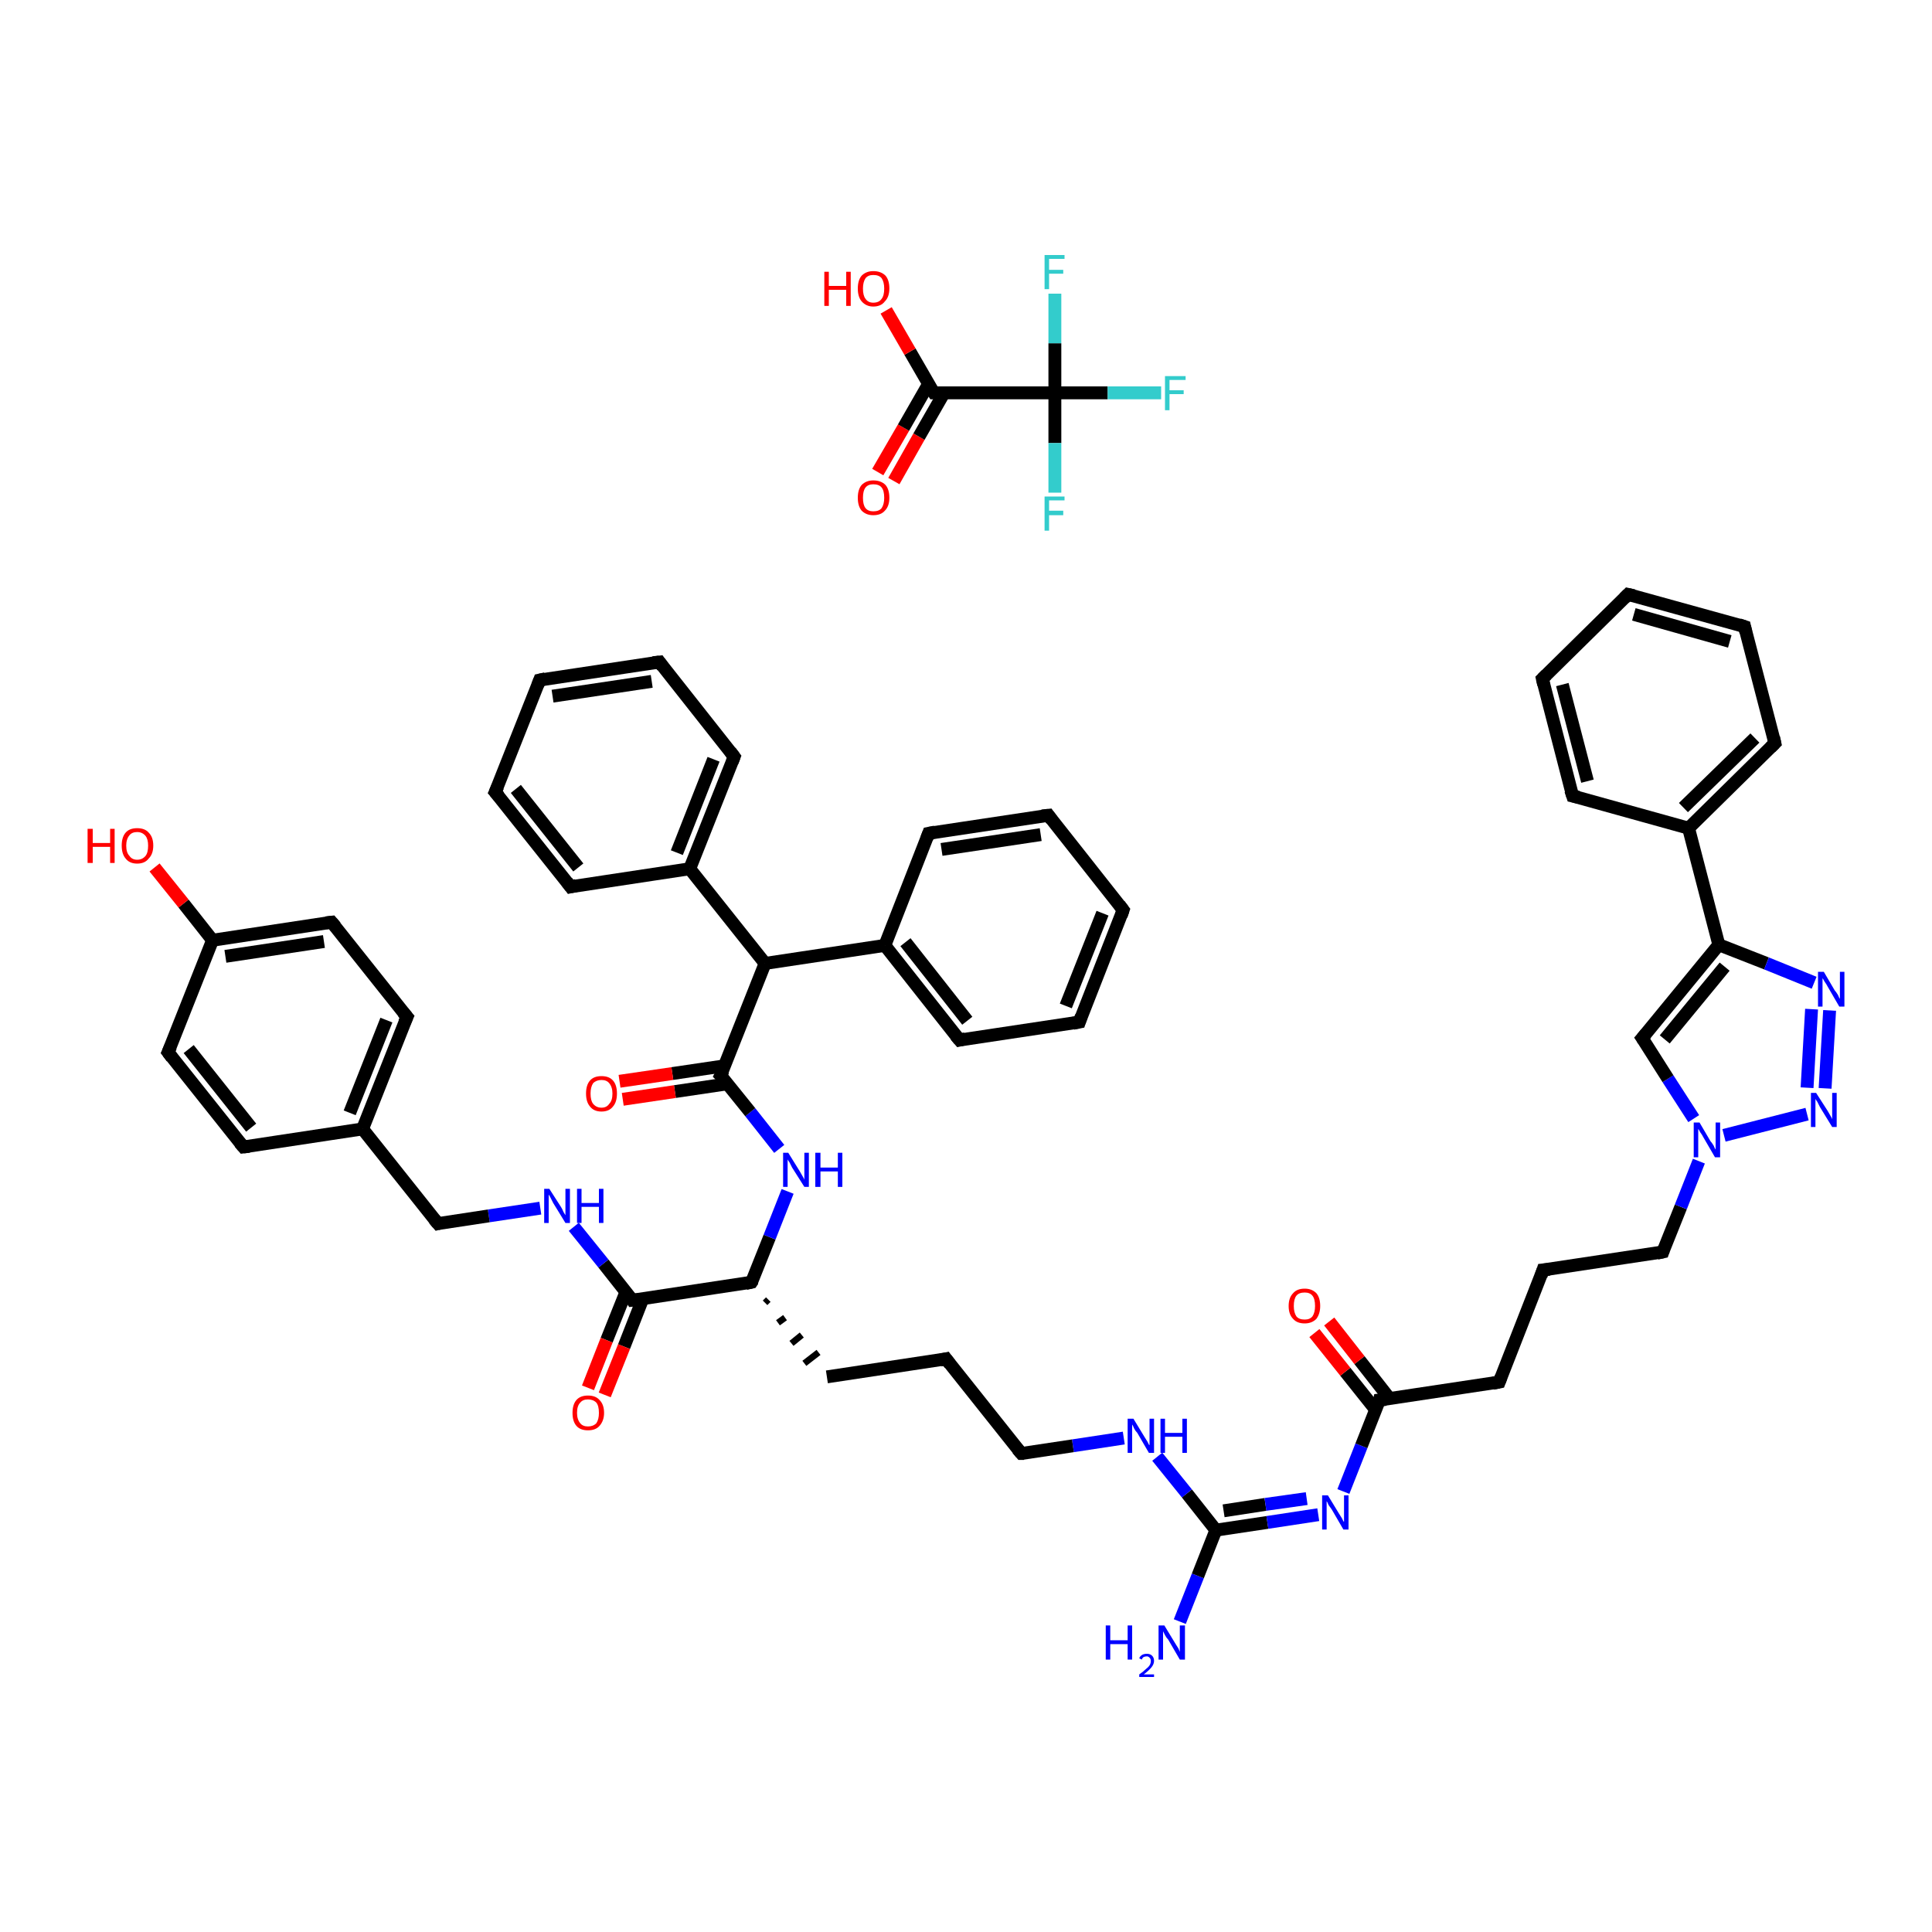 <?xml version='1.0' encoding='iso-8859-1'?>
<svg version='1.1' baseProfile='full'
              xmlns='http://www.w3.org/2000/svg'
                      xmlns:rdkit='http://www.rdkit.org/xml'
                      xmlns:xlink='http://www.w3.org/1999/xlink'
                  xml:space='preserve'
width='300px' height='300px' viewBox='0 0 300 300'>
<!-- END OF HEADER -->
<rect style='opacity:1.0;fill:#FFFFFF;stroke:none' width='300.0' height='300.0' x='0.0' y='0.0'> </rect>
<path class='bond-0 atom-0 atom-1' d='M 183.2,251.8 L 186.0,244.7' style='fill:none;fill-rule:evenodd;stroke:#0000FF;stroke-width:2.0px;stroke-linecap:butt;stroke-linejoin:miter;stroke-opacity:1' />
<path class='bond-0 atom-0 atom-1' d='M 186.0,244.7 L 188.8,237.6' style='fill:none;fill-rule:evenodd;stroke:#000000;stroke-width:2.0px;stroke-linecap:butt;stroke-linejoin:miter;stroke-opacity:1' />
<path class='bond-1 atom-1 atom-2' d='M 188.8,237.6 L 196.8,236.4' style='fill:none;fill-rule:evenodd;stroke:#000000;stroke-width:2.0px;stroke-linecap:butt;stroke-linejoin:miter;stroke-opacity:1' />
<path class='bond-1 atom-1 atom-2' d='M 196.8,236.4 L 204.7,235.2' style='fill:none;fill-rule:evenodd;stroke:#0000FF;stroke-width:2.0px;stroke-linecap:butt;stroke-linejoin:miter;stroke-opacity:1' />
<path class='bond-1 atom-1 atom-2' d='M 190.0,234.6 L 196.5,233.6' style='fill:none;fill-rule:evenodd;stroke:#000000;stroke-width:2.0px;stroke-linecap:butt;stroke-linejoin:miter;stroke-opacity:1' />
<path class='bond-1 atom-1 atom-2' d='M 196.5,233.6 L 202.9,232.7' style='fill:none;fill-rule:evenodd;stroke:#0000FF;stroke-width:2.0px;stroke-linecap:butt;stroke-linejoin:miter;stroke-opacity:1' />
<path class='bond-2 atom-2 atom-3' d='M 208.6,231.6 L 211.4,224.5' style='fill:none;fill-rule:evenodd;stroke:#0000FF;stroke-width:2.0px;stroke-linecap:butt;stroke-linejoin:miter;stroke-opacity:1' />
<path class='bond-2 atom-2 atom-3' d='M 211.4,224.5 L 214.2,217.4' style='fill:none;fill-rule:evenodd;stroke:#000000;stroke-width:2.0px;stroke-linecap:butt;stroke-linejoin:miter;stroke-opacity:1' />
<path class='bond-3 atom-3 atom-4' d='M 215.8,217.2 L 211.1,211.2' style='fill:none;fill-rule:evenodd;stroke:#000000;stroke-width:2.0px;stroke-linecap:butt;stroke-linejoin:miter;stroke-opacity:1' />
<path class='bond-3 atom-3 atom-4' d='M 211.1,211.2 L 206.4,205.2' style='fill:none;fill-rule:evenodd;stroke:#FF0000;stroke-width:2.0px;stroke-linecap:butt;stroke-linejoin:miter;stroke-opacity:1' />
<path class='bond-3 atom-3 atom-4' d='M 213.6,218.9 L 208.9,213.0' style='fill:none;fill-rule:evenodd;stroke:#000000;stroke-width:2.0px;stroke-linecap:butt;stroke-linejoin:miter;stroke-opacity:1' />
<path class='bond-3 atom-3 atom-4' d='M 208.9,213.0 L 204.1,207.0' style='fill:none;fill-rule:evenodd;stroke:#FF0000;stroke-width:2.0px;stroke-linecap:butt;stroke-linejoin:miter;stroke-opacity:1' />
<path class='bond-4 atom-3 atom-5' d='M 214.2,217.4 L 232.8,214.6' style='fill:none;fill-rule:evenodd;stroke:#000000;stroke-width:2.0px;stroke-linecap:butt;stroke-linejoin:miter;stroke-opacity:1' />
<path class='bond-5 atom-5 atom-6' d='M 232.8,214.6 L 239.6,197.2' style='fill:none;fill-rule:evenodd;stroke:#000000;stroke-width:2.0px;stroke-linecap:butt;stroke-linejoin:miter;stroke-opacity:1' />
<path class='bond-6 atom-6 atom-7' d='M 239.6,197.2 L 258.2,194.4' style='fill:none;fill-rule:evenodd;stroke:#000000;stroke-width:2.0px;stroke-linecap:butt;stroke-linejoin:miter;stroke-opacity:1' />
<path class='bond-7 atom-7 atom-8' d='M 258.2,194.4 L 261.0,187.4' style='fill:none;fill-rule:evenodd;stroke:#000000;stroke-width:2.0px;stroke-linecap:butt;stroke-linejoin:miter;stroke-opacity:1' />
<path class='bond-7 atom-7 atom-8' d='M 261.0,187.4 L 263.8,180.3' style='fill:none;fill-rule:evenodd;stroke:#0000FF;stroke-width:2.0px;stroke-linecap:butt;stroke-linejoin:miter;stroke-opacity:1' />
<path class='bond-8 atom-8 atom-9' d='M 263.0,173.7 L 259.0,167.5' style='fill:none;fill-rule:evenodd;stroke:#0000FF;stroke-width:2.0px;stroke-linecap:butt;stroke-linejoin:miter;stroke-opacity:1' />
<path class='bond-8 atom-8 atom-9' d='M 259.0,167.5 L 255.0,161.2' style='fill:none;fill-rule:evenodd;stroke:#000000;stroke-width:2.0px;stroke-linecap:butt;stroke-linejoin:miter;stroke-opacity:1' />
<path class='bond-9 atom-9 atom-10' d='M 255.0,161.2 L 266.9,146.7' style='fill:none;fill-rule:evenodd;stroke:#000000;stroke-width:2.0px;stroke-linecap:butt;stroke-linejoin:miter;stroke-opacity:1' />
<path class='bond-9 atom-9 atom-10' d='M 258.5,161.4 L 267.8,150.1' style='fill:none;fill-rule:evenodd;stroke:#000000;stroke-width:2.0px;stroke-linecap:butt;stroke-linejoin:miter;stroke-opacity:1' />
<path class='bond-10 atom-10 atom-11' d='M 266.9,146.7 L 262.2,128.6' style='fill:none;fill-rule:evenodd;stroke:#000000;stroke-width:2.0px;stroke-linecap:butt;stroke-linejoin:miter;stroke-opacity:1' />
<path class='bond-11 atom-11 atom-12' d='M 262.2,128.6 L 275.6,115.4' style='fill:none;fill-rule:evenodd;stroke:#000000;stroke-width:2.0px;stroke-linecap:butt;stroke-linejoin:miter;stroke-opacity:1' />
<path class='bond-11 atom-11 atom-12' d='M 261.4,125.4 L 272.5,114.6' style='fill:none;fill-rule:evenodd;stroke:#000000;stroke-width:2.0px;stroke-linecap:butt;stroke-linejoin:miter;stroke-opacity:1' />
<path class='bond-12 atom-12 atom-13' d='M 275.6,115.4 L 270.9,97.3' style='fill:none;fill-rule:evenodd;stroke:#000000;stroke-width:2.0px;stroke-linecap:butt;stroke-linejoin:miter;stroke-opacity:1' />
<path class='bond-13 atom-13 atom-14' d='M 270.9,97.3 L 252.8,92.3' style='fill:none;fill-rule:evenodd;stroke:#000000;stroke-width:2.0px;stroke-linecap:butt;stroke-linejoin:miter;stroke-opacity:1' />
<path class='bond-13 atom-13 atom-14' d='M 268.6,99.6 L 253.7,95.4' style='fill:none;fill-rule:evenodd;stroke:#000000;stroke-width:2.0px;stroke-linecap:butt;stroke-linejoin:miter;stroke-opacity:1' />
<path class='bond-14 atom-14 atom-15' d='M 252.8,92.3 L 239.5,105.4' style='fill:none;fill-rule:evenodd;stroke:#000000;stroke-width:2.0px;stroke-linecap:butt;stroke-linejoin:miter;stroke-opacity:1' />
<path class='bond-15 atom-15 atom-16' d='M 239.5,105.4 L 244.2,123.6' style='fill:none;fill-rule:evenodd;stroke:#000000;stroke-width:2.0px;stroke-linecap:butt;stroke-linejoin:miter;stroke-opacity:1' />
<path class='bond-15 atom-15 atom-16' d='M 242.6,106.3 L 246.5,121.3' style='fill:none;fill-rule:evenodd;stroke:#000000;stroke-width:2.0px;stroke-linecap:butt;stroke-linejoin:miter;stroke-opacity:1' />
<path class='bond-16 atom-10 atom-17' d='M 266.9,146.7 L 274.3,149.6' style='fill:none;fill-rule:evenodd;stroke:#000000;stroke-width:2.0px;stroke-linecap:butt;stroke-linejoin:miter;stroke-opacity:1' />
<path class='bond-16 atom-10 atom-17' d='M 274.3,149.6 L 281.7,152.6' style='fill:none;fill-rule:evenodd;stroke:#0000FF;stroke-width:2.0px;stroke-linecap:butt;stroke-linejoin:miter;stroke-opacity:1' />
<path class='bond-17 atom-17 atom-18' d='M 284.1,156.9 L 283.4,169.0' style='fill:none;fill-rule:evenodd;stroke:#0000FF;stroke-width:2.0px;stroke-linecap:butt;stroke-linejoin:miter;stroke-opacity:1' />
<path class='bond-17 atom-17 atom-18' d='M 281.3,156.7 L 280.6,168.9' style='fill:none;fill-rule:evenodd;stroke:#0000FF;stroke-width:2.0px;stroke-linecap:butt;stroke-linejoin:miter;stroke-opacity:1' />
<path class='bond-18 atom-1 atom-19' d='M 188.8,237.6 L 184.3,231.9' style='fill:none;fill-rule:evenodd;stroke:#000000;stroke-width:2.0px;stroke-linecap:butt;stroke-linejoin:miter;stroke-opacity:1' />
<path class='bond-18 atom-1 atom-19' d='M 184.3,231.9 L 179.7,226.2' style='fill:none;fill-rule:evenodd;stroke:#0000FF;stroke-width:2.0px;stroke-linecap:butt;stroke-linejoin:miter;stroke-opacity:1' />
<path class='bond-19 atom-19 atom-20' d='M 174.5,223.3 L 166.6,224.5' style='fill:none;fill-rule:evenodd;stroke:#0000FF;stroke-width:2.0px;stroke-linecap:butt;stroke-linejoin:miter;stroke-opacity:1' />
<path class='bond-19 atom-19 atom-20' d='M 166.6,224.5 L 158.6,225.7' style='fill:none;fill-rule:evenodd;stroke:#000000;stroke-width:2.0px;stroke-linecap:butt;stroke-linejoin:miter;stroke-opacity:1' />
<path class='bond-20 atom-20 atom-21' d='M 158.6,225.7 L 146.9,211.0' style='fill:none;fill-rule:evenodd;stroke:#000000;stroke-width:2.0px;stroke-linecap:butt;stroke-linejoin:miter;stroke-opacity:1' />
<path class='bond-21 atom-21 atom-22' d='M 146.9,211.0 L 128.4,213.8' style='fill:none;fill-rule:evenodd;stroke:#000000;stroke-width:2.0px;stroke-linecap:butt;stroke-linejoin:miter;stroke-opacity:1' />
<path class='bond-22 atom-23 atom-22' d='M 118.8,202.3 L 119.3,201.8' style='fill:none;fill-rule:evenodd;stroke:#000000;stroke-width:1.0px;stroke-linecap:butt;stroke-linejoin:miter;stroke-opacity:1' />
<path class='bond-22 atom-23 atom-22' d='M 120.8,205.4 L 121.9,204.6' style='fill:none;fill-rule:evenodd;stroke:#000000;stroke-width:1.0px;stroke-linecap:butt;stroke-linejoin:miter;stroke-opacity:1' />
<path class='bond-22 atom-23 atom-22' d='M 122.9,208.6 L 124.5,207.3' style='fill:none;fill-rule:evenodd;stroke:#000000;stroke-width:1.0px;stroke-linecap:butt;stroke-linejoin:miter;stroke-opacity:1' />
<path class='bond-22 atom-23 atom-22' d='M 124.9,211.7 L 127.1,210.0' style='fill:none;fill-rule:evenodd;stroke:#000000;stroke-width:1.0px;stroke-linecap:butt;stroke-linejoin:miter;stroke-opacity:1' />
<path class='bond-23 atom-23 atom-24' d='M 116.7,199.1 L 119.5,192.1' style='fill:none;fill-rule:evenodd;stroke:#000000;stroke-width:2.0px;stroke-linecap:butt;stroke-linejoin:miter;stroke-opacity:1' />
<path class='bond-23 atom-23 atom-24' d='M 119.5,192.1 L 122.3,185.0' style='fill:none;fill-rule:evenodd;stroke:#0000FF;stroke-width:2.0px;stroke-linecap:butt;stroke-linejoin:miter;stroke-opacity:1' />
<path class='bond-24 atom-24 atom-25' d='M 121.0,178.4 L 116.5,172.7' style='fill:none;fill-rule:evenodd;stroke:#0000FF;stroke-width:2.0px;stroke-linecap:butt;stroke-linejoin:miter;stroke-opacity:1' />
<path class='bond-24 atom-24 atom-25' d='M 116.5,172.7 L 111.9,167.0' style='fill:none;fill-rule:evenodd;stroke:#000000;stroke-width:2.0px;stroke-linecap:butt;stroke-linejoin:miter;stroke-opacity:1' />
<path class='bond-25 atom-25 atom-26' d='M 112.5,165.5 L 104.4,166.7' style='fill:none;fill-rule:evenodd;stroke:#000000;stroke-width:2.0px;stroke-linecap:butt;stroke-linejoin:miter;stroke-opacity:1' />
<path class='bond-25 atom-25 atom-26' d='M 104.4,166.7 L 96.2,167.9' style='fill:none;fill-rule:evenodd;stroke:#FF0000;stroke-width:2.0px;stroke-linecap:butt;stroke-linejoin:miter;stroke-opacity:1' />
<path class='bond-25 atom-25 atom-26' d='M 112.9,168.3 L 104.8,169.5' style='fill:none;fill-rule:evenodd;stroke:#000000;stroke-width:2.0px;stroke-linecap:butt;stroke-linejoin:miter;stroke-opacity:1' />
<path class='bond-25 atom-25 atom-26' d='M 104.8,169.5 L 96.7,170.7' style='fill:none;fill-rule:evenodd;stroke:#FF0000;stroke-width:2.0px;stroke-linecap:butt;stroke-linejoin:miter;stroke-opacity:1' />
<path class='bond-26 atom-25 atom-27' d='M 111.9,167.0 L 118.8,149.6' style='fill:none;fill-rule:evenodd;stroke:#000000;stroke-width:2.0px;stroke-linecap:butt;stroke-linejoin:miter;stroke-opacity:1' />
<path class='bond-27 atom-27 atom-28' d='M 118.8,149.6 L 107.1,134.9' style='fill:none;fill-rule:evenodd;stroke:#000000;stroke-width:2.0px;stroke-linecap:butt;stroke-linejoin:miter;stroke-opacity:1' />
<path class='bond-28 atom-28 atom-29' d='M 107.1,134.9 L 114.0,117.5' style='fill:none;fill-rule:evenodd;stroke:#000000;stroke-width:2.0px;stroke-linecap:butt;stroke-linejoin:miter;stroke-opacity:1' />
<path class='bond-28 atom-28 atom-29' d='M 105.1,132.4 L 110.8,117.9' style='fill:none;fill-rule:evenodd;stroke:#000000;stroke-width:2.0px;stroke-linecap:butt;stroke-linejoin:miter;stroke-opacity:1' />
<path class='bond-29 atom-29 atom-30' d='M 114.0,117.5 L 102.4,102.8' style='fill:none;fill-rule:evenodd;stroke:#000000;stroke-width:2.0px;stroke-linecap:butt;stroke-linejoin:miter;stroke-opacity:1' />
<path class='bond-30 atom-30 atom-31' d='M 102.4,102.8 L 83.8,105.6' style='fill:none;fill-rule:evenodd;stroke:#000000;stroke-width:2.0px;stroke-linecap:butt;stroke-linejoin:miter;stroke-opacity:1' />
<path class='bond-30 atom-30 atom-31' d='M 101.2,105.8 L 85.8,108.1' style='fill:none;fill-rule:evenodd;stroke:#000000;stroke-width:2.0px;stroke-linecap:butt;stroke-linejoin:miter;stroke-opacity:1' />
<path class='bond-31 atom-31 atom-32' d='M 83.8,105.6 L 76.9,123.0' style='fill:none;fill-rule:evenodd;stroke:#000000;stroke-width:2.0px;stroke-linecap:butt;stroke-linejoin:miter;stroke-opacity:1' />
<path class='bond-32 atom-32 atom-33' d='M 76.9,123.0 L 88.6,137.7' style='fill:none;fill-rule:evenodd;stroke:#000000;stroke-width:2.0px;stroke-linecap:butt;stroke-linejoin:miter;stroke-opacity:1' />
<path class='bond-32 atom-32 atom-33' d='M 80.1,122.5 L 89.8,134.7' style='fill:none;fill-rule:evenodd;stroke:#000000;stroke-width:2.0px;stroke-linecap:butt;stroke-linejoin:miter;stroke-opacity:1' />
<path class='bond-33 atom-27 atom-34' d='M 118.8,149.6 L 137.4,146.8' style='fill:none;fill-rule:evenodd;stroke:#000000;stroke-width:2.0px;stroke-linecap:butt;stroke-linejoin:miter;stroke-opacity:1' />
<path class='bond-34 atom-34 atom-35' d='M 137.4,146.8 L 149.0,161.5' style='fill:none;fill-rule:evenodd;stroke:#000000;stroke-width:2.0px;stroke-linecap:butt;stroke-linejoin:miter;stroke-opacity:1' />
<path class='bond-34 atom-34 atom-35' d='M 140.6,146.3 L 150.2,158.5' style='fill:none;fill-rule:evenodd;stroke:#000000;stroke-width:2.0px;stroke-linecap:butt;stroke-linejoin:miter;stroke-opacity:1' />
<path class='bond-35 atom-35 atom-36' d='M 149.0,161.5 L 167.6,158.7' style='fill:none;fill-rule:evenodd;stroke:#000000;stroke-width:2.0px;stroke-linecap:butt;stroke-linejoin:miter;stroke-opacity:1' />
<path class='bond-36 atom-36 atom-37' d='M 167.6,158.7 L 174.4,141.3' style='fill:none;fill-rule:evenodd;stroke:#000000;stroke-width:2.0px;stroke-linecap:butt;stroke-linejoin:miter;stroke-opacity:1' />
<path class='bond-36 atom-36 atom-37' d='M 165.5,156.2 L 171.2,141.8' style='fill:none;fill-rule:evenodd;stroke:#000000;stroke-width:2.0px;stroke-linecap:butt;stroke-linejoin:miter;stroke-opacity:1' />
<path class='bond-37 atom-37 atom-38' d='M 174.4,141.3 L 162.8,126.6' style='fill:none;fill-rule:evenodd;stroke:#000000;stroke-width:2.0px;stroke-linecap:butt;stroke-linejoin:miter;stroke-opacity:1' />
<path class='bond-38 atom-38 atom-39' d='M 162.8,126.6 L 144.2,129.4' style='fill:none;fill-rule:evenodd;stroke:#000000;stroke-width:2.0px;stroke-linecap:butt;stroke-linejoin:miter;stroke-opacity:1' />
<path class='bond-38 atom-38 atom-39' d='M 161.6,129.6 L 146.2,131.9' style='fill:none;fill-rule:evenodd;stroke:#000000;stroke-width:2.0px;stroke-linecap:butt;stroke-linejoin:miter;stroke-opacity:1' />
<path class='bond-39 atom-23 atom-40' d='M 116.7,199.1 L 98.2,201.9' style='fill:none;fill-rule:evenodd;stroke:#000000;stroke-width:2.0px;stroke-linecap:butt;stroke-linejoin:miter;stroke-opacity:1' />
<path class='bond-40 atom-40 atom-41' d='M 97.2,200.6 L 94.2,208.1' style='fill:none;fill-rule:evenodd;stroke:#000000;stroke-width:2.0px;stroke-linecap:butt;stroke-linejoin:miter;stroke-opacity:1' />
<path class='bond-40 atom-40 atom-41' d='M 94.2,208.1 L 91.3,215.5' style='fill:none;fill-rule:evenodd;stroke:#FF0000;stroke-width:2.0px;stroke-linecap:butt;stroke-linejoin:miter;stroke-opacity:1' />
<path class='bond-40 atom-40 atom-41' d='M 99.8,201.7 L 96.9,209.1' style='fill:none;fill-rule:evenodd;stroke:#000000;stroke-width:2.0px;stroke-linecap:butt;stroke-linejoin:miter;stroke-opacity:1' />
<path class='bond-40 atom-40 atom-41' d='M 96.9,209.1 L 93.9,216.6' style='fill:none;fill-rule:evenodd;stroke:#FF0000;stroke-width:2.0px;stroke-linecap:butt;stroke-linejoin:miter;stroke-opacity:1' />
<path class='bond-41 atom-40 atom-42' d='M 98.2,201.9 L 93.7,196.2' style='fill:none;fill-rule:evenodd;stroke:#000000;stroke-width:2.0px;stroke-linecap:butt;stroke-linejoin:miter;stroke-opacity:1' />
<path class='bond-41 atom-40 atom-42' d='M 93.7,196.2 L 89.1,190.5' style='fill:none;fill-rule:evenodd;stroke:#0000FF;stroke-width:2.0px;stroke-linecap:butt;stroke-linejoin:miter;stroke-opacity:1' />
<path class='bond-42 atom-42 atom-43' d='M 83.9,187.6 L 75.9,188.8' style='fill:none;fill-rule:evenodd;stroke:#0000FF;stroke-width:2.0px;stroke-linecap:butt;stroke-linejoin:miter;stroke-opacity:1' />
<path class='bond-42 atom-42 atom-43' d='M 75.9,188.8 L 68.0,190.0' style='fill:none;fill-rule:evenodd;stroke:#000000;stroke-width:2.0px;stroke-linecap:butt;stroke-linejoin:miter;stroke-opacity:1' />
<path class='bond-43 atom-43 atom-44' d='M 68.0,190.0 L 56.3,175.3' style='fill:none;fill-rule:evenodd;stroke:#000000;stroke-width:2.0px;stroke-linecap:butt;stroke-linejoin:miter;stroke-opacity:1' />
<path class='bond-44 atom-44 atom-45' d='M 56.3,175.3 L 63.2,157.9' style='fill:none;fill-rule:evenodd;stroke:#000000;stroke-width:2.0px;stroke-linecap:butt;stroke-linejoin:miter;stroke-opacity:1' />
<path class='bond-44 atom-44 atom-45' d='M 54.3,172.8 L 60.0,158.4' style='fill:none;fill-rule:evenodd;stroke:#000000;stroke-width:2.0px;stroke-linecap:butt;stroke-linejoin:miter;stroke-opacity:1' />
<path class='bond-45 atom-45 atom-46' d='M 63.2,157.9 L 51.5,143.2' style='fill:none;fill-rule:evenodd;stroke:#000000;stroke-width:2.0px;stroke-linecap:butt;stroke-linejoin:miter;stroke-opacity:1' />
<path class='bond-46 atom-46 atom-47' d='M 51.5,143.2 L 33.0,146.0' style='fill:none;fill-rule:evenodd;stroke:#000000;stroke-width:2.0px;stroke-linecap:butt;stroke-linejoin:miter;stroke-opacity:1' />
<path class='bond-46 atom-46 atom-47' d='M 50.3,146.2 L 35.0,148.5' style='fill:none;fill-rule:evenodd;stroke:#000000;stroke-width:2.0px;stroke-linecap:butt;stroke-linejoin:miter;stroke-opacity:1' />
<path class='bond-47 atom-47 atom-48' d='M 33.0,146.0 L 28.5,140.3' style='fill:none;fill-rule:evenodd;stroke:#000000;stroke-width:2.0px;stroke-linecap:butt;stroke-linejoin:miter;stroke-opacity:1' />
<path class='bond-47 atom-47 atom-48' d='M 28.5,140.3 L 24.0,134.7' style='fill:none;fill-rule:evenodd;stroke:#FF0000;stroke-width:2.0px;stroke-linecap:butt;stroke-linejoin:miter;stroke-opacity:1' />
<path class='bond-48 atom-47 atom-49' d='M 33.0,146.0 L 26.1,163.4' style='fill:none;fill-rule:evenodd;stroke:#000000;stroke-width:2.0px;stroke-linecap:butt;stroke-linejoin:miter;stroke-opacity:1' />
<path class='bond-49 atom-49 atom-50' d='M 26.1,163.4 L 37.8,178.1' style='fill:none;fill-rule:evenodd;stroke:#000000;stroke-width:2.0px;stroke-linecap:butt;stroke-linejoin:miter;stroke-opacity:1' />
<path class='bond-49 atom-49 atom-50' d='M 29.3,162.9 L 39.0,175.1' style='fill:none;fill-rule:evenodd;stroke:#000000;stroke-width:2.0px;stroke-linecap:butt;stroke-linejoin:miter;stroke-opacity:1' />
<path class='bond-50 atom-51 atom-52' d='M 136.3,73.3 L 140.3,66.4' style='fill:none;fill-rule:evenodd;stroke:#FF0000;stroke-width:2.0px;stroke-linecap:butt;stroke-linejoin:miter;stroke-opacity:1' />
<path class='bond-50 atom-51 atom-52' d='M 140.3,66.4 L 144.2,59.6' style='fill:none;fill-rule:evenodd;stroke:#000000;stroke-width:2.0px;stroke-linecap:butt;stroke-linejoin:miter;stroke-opacity:1' />
<path class='bond-50 atom-51 atom-52' d='M 138.8,74.7 L 142.7,67.8' style='fill:none;fill-rule:evenodd;stroke:#FF0000;stroke-width:2.0px;stroke-linecap:butt;stroke-linejoin:miter;stroke-opacity:1' />
<path class='bond-50 atom-51 atom-52' d='M 142.7,67.8 L 146.6,61.0' style='fill:none;fill-rule:evenodd;stroke:#000000;stroke-width:2.0px;stroke-linecap:butt;stroke-linejoin:miter;stroke-opacity:1' />
<path class='bond-51 atom-52 atom-53' d='M 145.0,61.0 L 141.3,54.6' style='fill:none;fill-rule:evenodd;stroke:#000000;stroke-width:2.0px;stroke-linecap:butt;stroke-linejoin:miter;stroke-opacity:1' />
<path class='bond-51 atom-52 atom-53' d='M 141.3,54.6 L 137.6,48.2' style='fill:none;fill-rule:evenodd;stroke:#FF0000;stroke-width:2.0px;stroke-linecap:butt;stroke-linejoin:miter;stroke-opacity:1' />
<path class='bond-52 atom-52 atom-54' d='M 145.0,61.0 L 163.8,61.0' style='fill:none;fill-rule:evenodd;stroke:#000000;stroke-width:2.0px;stroke-linecap:butt;stroke-linejoin:miter;stroke-opacity:1' />
<path class='bond-53 atom-54 atom-55' d='M 163.8,61.0 L 172.0,61.0' style='fill:none;fill-rule:evenodd;stroke:#000000;stroke-width:2.0px;stroke-linecap:butt;stroke-linejoin:miter;stroke-opacity:1' />
<path class='bond-53 atom-54 atom-55' d='M 172.0,61.0 L 180.3,61.0' style='fill:none;fill-rule:evenodd;stroke:#33CCCC;stroke-width:2.0px;stroke-linecap:butt;stroke-linejoin:miter;stroke-opacity:1' />
<path class='bond-54 atom-54 atom-56' d='M 163.8,61.0 L 163.8,68.8' style='fill:none;fill-rule:evenodd;stroke:#000000;stroke-width:2.0px;stroke-linecap:butt;stroke-linejoin:miter;stroke-opacity:1' />
<path class='bond-54 atom-54 atom-56' d='M 163.8,68.8 L 163.8,76.5' style='fill:none;fill-rule:evenodd;stroke:#33CCCC;stroke-width:2.0px;stroke-linecap:butt;stroke-linejoin:miter;stroke-opacity:1' />
<path class='bond-55 atom-54 atom-57' d='M 163.8,61.0 L 163.8,53.3' style='fill:none;fill-rule:evenodd;stroke:#000000;stroke-width:2.0px;stroke-linecap:butt;stroke-linejoin:miter;stroke-opacity:1' />
<path class='bond-55 atom-54 atom-57' d='M 163.8,53.3 L 163.8,45.6' style='fill:none;fill-rule:evenodd;stroke:#33CCCC;stroke-width:2.0px;stroke-linecap:butt;stroke-linejoin:miter;stroke-opacity:1' />
<path class='bond-56 atom-18 atom-8' d='M 280.6,173.0 L 267.7,176.3' style='fill:none;fill-rule:evenodd;stroke:#0000FF;stroke-width:2.0px;stroke-linecap:butt;stroke-linejoin:miter;stroke-opacity:1' />
<path class='bond-57 atom-33 atom-28' d='M 88.6,137.7 L 107.1,134.9' style='fill:none;fill-rule:evenodd;stroke:#000000;stroke-width:2.0px;stroke-linecap:butt;stroke-linejoin:miter;stroke-opacity:1' />
<path class='bond-58 atom-39 atom-34' d='M 144.2,129.4 L 137.4,146.8' style='fill:none;fill-rule:evenodd;stroke:#000000;stroke-width:2.0px;stroke-linecap:butt;stroke-linejoin:miter;stroke-opacity:1' />
<path class='bond-59 atom-50 atom-44' d='M 37.8,178.1 L 56.3,175.3' style='fill:none;fill-rule:evenodd;stroke:#000000;stroke-width:2.0px;stroke-linecap:butt;stroke-linejoin:miter;stroke-opacity:1' />
<path class='bond-60 atom-16 atom-11' d='M 244.2,123.6 L 262.2,128.6' style='fill:none;fill-rule:evenodd;stroke:#000000;stroke-width:2.0px;stroke-linecap:butt;stroke-linejoin:miter;stroke-opacity:1' />
<path d='M 214.1,217.8 L 214.2,217.4 L 215.2,217.3' style='fill:none;stroke:#000000;stroke-width:2.0px;stroke-linecap:butt;stroke-linejoin:miter;stroke-opacity:1;' />
<path d='M 231.8,214.8 L 232.8,214.6 L 233.1,213.8' style='fill:none;stroke:#000000;stroke-width:2.0px;stroke-linecap:butt;stroke-linejoin:miter;stroke-opacity:1;' />
<path d='M 239.3,198.1 L 239.6,197.2 L 240.6,197.1' style='fill:none;stroke:#000000;stroke-width:2.0px;stroke-linecap:butt;stroke-linejoin:miter;stroke-opacity:1;' />
<path d='M 257.3,194.6 L 258.2,194.4 L 258.3,194.1' style='fill:none;stroke:#000000;stroke-width:2.0px;stroke-linecap:butt;stroke-linejoin:miter;stroke-opacity:1;' />
<path d='M 255.2,161.5 L 255.0,161.2 L 255.6,160.5' style='fill:none;stroke:#000000;stroke-width:2.0px;stroke-linecap:butt;stroke-linejoin:miter;stroke-opacity:1;' />
<path d='M 274.9,116.1 L 275.6,115.4 L 275.4,114.5' style='fill:none;stroke:#000000;stroke-width:2.0px;stroke-linecap:butt;stroke-linejoin:miter;stroke-opacity:1;' />
<path d='M 271.1,98.2 L 270.9,97.3 L 270.0,97.0' style='fill:none;stroke:#000000;stroke-width:2.0px;stroke-linecap:butt;stroke-linejoin:miter;stroke-opacity:1;' />
<path d='M 253.7,92.5 L 252.8,92.3 L 252.2,92.9' style='fill:none;stroke:#000000;stroke-width:2.0px;stroke-linecap:butt;stroke-linejoin:miter;stroke-opacity:1;' />
<path d='M 240.1,104.8 L 239.5,105.4 L 239.7,106.3' style='fill:none;stroke:#000000;stroke-width:2.0px;stroke-linecap:butt;stroke-linejoin:miter;stroke-opacity:1;' />
<path d='M 243.9,122.7 L 244.2,123.6 L 245.1,123.8' style='fill:none;stroke:#000000;stroke-width:2.0px;stroke-linecap:butt;stroke-linejoin:miter;stroke-opacity:1;' />
<path d='M 159.0,225.7 L 158.6,225.7 L 158.0,225.0' style='fill:none;stroke:#000000;stroke-width:2.0px;stroke-linecap:butt;stroke-linejoin:miter;stroke-opacity:1;' />
<path d='M 147.5,211.8 L 146.9,211.0 L 146.0,211.2' style='fill:none;stroke:#000000;stroke-width:2.0px;stroke-linecap:butt;stroke-linejoin:miter;stroke-opacity:1;' />
<path d='M 116.9,198.8 L 116.7,199.1 L 115.8,199.3' style='fill:none;stroke:#000000;stroke-width:2.0px;stroke-linecap:butt;stroke-linejoin:miter;stroke-opacity:1;' />
<path d='M 112.2,167.3 L 111.9,167.0 L 112.3,166.2' style='fill:none;stroke:#000000;stroke-width:2.0px;stroke-linecap:butt;stroke-linejoin:miter;stroke-opacity:1;' />
<path d='M 113.7,118.3 L 114.0,117.5 L 113.4,116.7' style='fill:none;stroke:#000000;stroke-width:2.0px;stroke-linecap:butt;stroke-linejoin:miter;stroke-opacity:1;' />
<path d='M 102.9,103.5 L 102.4,102.8 L 101.4,102.9' style='fill:none;stroke:#000000;stroke-width:2.0px;stroke-linecap:butt;stroke-linejoin:miter;stroke-opacity:1;' />
<path d='M 84.7,105.4 L 83.8,105.6 L 83.5,106.4' style='fill:none;stroke:#000000;stroke-width:2.0px;stroke-linecap:butt;stroke-linejoin:miter;stroke-opacity:1;' />
<path d='M 77.3,122.1 L 76.9,123.0 L 77.5,123.7' style='fill:none;stroke:#000000;stroke-width:2.0px;stroke-linecap:butt;stroke-linejoin:miter;stroke-opacity:1;' />
<path d='M 88.0,136.9 L 88.6,137.7 L 89.5,137.5' style='fill:none;stroke:#000000;stroke-width:2.0px;stroke-linecap:butt;stroke-linejoin:miter;stroke-opacity:1;' />
<path d='M 148.4,160.8 L 149.0,161.5 L 149.9,161.3' style='fill:none;stroke:#000000;stroke-width:2.0px;stroke-linecap:butt;stroke-linejoin:miter;stroke-opacity:1;' />
<path d='M 166.6,158.9 L 167.6,158.7 L 167.9,157.8' style='fill:none;stroke:#000000;stroke-width:2.0px;stroke-linecap:butt;stroke-linejoin:miter;stroke-opacity:1;' />
<path d='M 174.1,142.2 L 174.4,141.3 L 173.8,140.5' style='fill:none;stroke:#000000;stroke-width:2.0px;stroke-linecap:butt;stroke-linejoin:miter;stroke-opacity:1;' />
<path d='M 163.3,127.3 L 162.8,126.6 L 161.8,126.7' style='fill:none;stroke:#000000;stroke-width:2.0px;stroke-linecap:butt;stroke-linejoin:miter;stroke-opacity:1;' />
<path d='M 145.2,129.2 L 144.2,129.4 L 143.9,130.2' style='fill:none;stroke:#000000;stroke-width:2.0px;stroke-linecap:butt;stroke-linejoin:miter;stroke-opacity:1;' />
<path d='M 99.1,201.8 L 98.2,201.9 L 98.0,201.6' style='fill:none;stroke:#000000;stroke-width:2.0px;stroke-linecap:butt;stroke-linejoin:miter;stroke-opacity:1;' />
<path d='M 68.4,189.9 L 68.0,190.0 L 67.4,189.3' style='fill:none;stroke:#000000;stroke-width:2.0px;stroke-linecap:butt;stroke-linejoin:miter;stroke-opacity:1;' />
<path d='M 62.8,158.8 L 63.2,157.9 L 62.6,157.2' style='fill:none;stroke:#000000;stroke-width:2.0px;stroke-linecap:butt;stroke-linejoin:miter;stroke-opacity:1;' />
<path d='M 52.1,143.9 L 51.5,143.2 L 50.6,143.3' style='fill:none;stroke:#000000;stroke-width:2.0px;stroke-linecap:butt;stroke-linejoin:miter;stroke-opacity:1;' />
<path d='M 26.5,162.5 L 26.1,163.4 L 26.7,164.2' style='fill:none;stroke:#000000;stroke-width:2.0px;stroke-linecap:butt;stroke-linejoin:miter;stroke-opacity:1;' />
<path d='M 37.2,177.4 L 37.8,178.1 L 38.7,178.0' style='fill:none;stroke:#000000;stroke-width:2.0px;stroke-linecap:butt;stroke-linejoin:miter;stroke-opacity:1;' />
<path d='M 144.8,60.7 L 145.0,61.0 L 146.0,61.0' style='fill:none;stroke:#000000;stroke-width:2.0px;stroke-linecap:butt;stroke-linejoin:miter;stroke-opacity:1;' />
<path class='atom-0' d='M 171.7 252.4
L 172.4 252.4
L 172.4 254.7
L 175.1 254.7
L 175.1 252.4
L 175.8 252.4
L 175.8 257.7
L 175.1 257.7
L 175.1 255.3
L 172.4 255.3
L 172.4 257.7
L 171.7 257.7
L 171.7 252.4
' fill='#0000FF'/>
<path class='atom-0' d='M 176.9 257.5
Q 177.0 257.2, 177.3 257.0
Q 177.6 256.8, 178.1 256.8
Q 178.6 256.8, 178.9 257.1
Q 179.2 257.4, 179.2 257.9
Q 179.2 258.4, 178.8 258.9
Q 178.4 259.4, 177.6 260.0
L 179.2 260.0
L 179.2 260.4
L 176.9 260.4
L 176.9 260.0
Q 177.5 259.6, 177.9 259.2
Q 178.3 258.9, 178.5 258.6
Q 178.7 258.3, 178.7 257.9
Q 178.7 257.6, 178.5 257.4
Q 178.3 257.2, 178.1 257.2
Q 177.8 257.2, 177.6 257.3
Q 177.4 257.4, 177.3 257.7
L 176.9 257.5
' fill='#0000FF'/>
<path class='atom-0' d='M 180.8 252.4
L 182.5 255.2
Q 182.7 255.5, 183.0 256.0
Q 183.2 256.5, 183.2 256.5
L 183.2 252.4
L 184.0 252.4
L 184.0 257.7
L 183.2 257.7
L 181.4 254.6
Q 181.1 254.3, 180.9 253.9
Q 180.7 253.5, 180.6 253.3
L 180.6 257.7
L 179.9 257.7
L 179.9 252.4
L 180.8 252.4
' fill='#0000FF'/>
<path class='atom-2' d='M 206.2 232.2
L 207.9 235.0
Q 208.1 235.3, 208.4 235.8
Q 208.6 236.3, 208.7 236.3
L 208.7 232.2
L 209.4 232.2
L 209.4 237.5
L 208.6 237.5
L 206.8 234.4
Q 206.6 234.1, 206.3 233.7
Q 206.1 233.2, 206.0 233.1
L 206.0 237.5
L 205.3 237.5
L 205.3 232.2
L 206.2 232.2
' fill='#0000FF'/>
<path class='atom-4' d='M 200.1 202.8
Q 200.1 201.5, 200.8 200.8
Q 201.4 200.1, 202.6 200.1
Q 203.7 200.1, 204.4 200.8
Q 205.0 201.5, 205.0 202.8
Q 205.0 204.0, 204.4 204.8
Q 203.7 205.5, 202.6 205.5
Q 201.4 205.5, 200.8 204.8
Q 200.1 204.1, 200.1 202.8
M 202.6 204.9
Q 203.4 204.9, 203.8 204.4
Q 204.2 203.8, 204.2 202.8
Q 204.2 201.7, 203.8 201.2
Q 203.4 200.7, 202.6 200.7
Q 201.7 200.7, 201.3 201.2
Q 200.9 201.7, 200.9 202.8
Q 200.9 203.8, 201.3 204.4
Q 201.7 204.9, 202.6 204.9
' fill='#FF0000'/>
<path class='atom-8' d='M 263.9 174.3
L 265.6 177.2
Q 265.8 177.4, 266.1 177.9
Q 266.3 178.4, 266.4 178.5
L 266.4 174.3
L 267.1 174.3
L 267.1 179.7
L 266.3 179.7
L 264.5 176.6
Q 264.3 176.2, 264.0 175.8
Q 263.8 175.4, 263.7 175.3
L 263.7 179.7
L 263.0 179.7
L 263.0 174.3
L 263.9 174.3
' fill='#0000FF'/>
<path class='atom-17' d='M 283.2 150.9
L 284.9 153.8
Q 285.1 154.0, 285.4 154.5
Q 285.6 155.0, 285.7 155.1
L 285.7 150.9
L 286.4 150.9
L 286.4 156.3
L 285.6 156.3
L 283.8 153.2
Q 283.6 152.8, 283.3 152.4
Q 283.1 152.0, 283.0 151.9
L 283.0 156.3
L 282.3 156.3
L 282.3 150.9
L 283.2 150.9
' fill='#0000FF'/>
<path class='atom-18' d='M 282.0 169.7
L 283.8 172.5
Q 283.9 172.7, 284.2 173.2
Q 284.5 173.7, 284.5 173.8
L 284.5 169.7
L 285.2 169.7
L 285.2 175.0
L 284.5 175.0
L 282.6 171.9
Q 282.4 171.5, 282.2 171.1
Q 281.9 170.7, 281.9 170.6
L 281.9 175.0
L 281.2 175.0
L 281.2 169.7
L 282.0 169.7
' fill='#0000FF'/>
<path class='atom-19' d='M 176.0 220.3
L 177.7 223.1
Q 177.9 223.4, 178.2 223.9
Q 178.4 224.4, 178.5 224.4
L 178.5 220.3
L 179.2 220.3
L 179.2 225.6
L 178.4 225.6
L 176.6 222.5
Q 176.3 222.2, 176.1 221.8
Q 175.9 221.3, 175.8 221.2
L 175.8 225.6
L 175.1 225.6
L 175.1 220.3
L 176.0 220.3
' fill='#0000FF'/>
<path class='atom-19' d='M 180.2 220.3
L 180.9 220.3
L 180.9 222.5
L 183.6 222.5
L 183.6 220.3
L 184.3 220.3
L 184.3 225.6
L 183.6 225.6
L 183.6 223.1
L 180.9 223.1
L 180.9 225.6
L 180.2 225.6
L 180.2 220.3
' fill='#0000FF'/>
<path class='atom-24' d='M 122.4 179.0
L 124.2 181.9
Q 124.3 182.1, 124.6 182.6
Q 124.9 183.1, 124.9 183.2
L 124.9 179.0
L 125.6 179.0
L 125.6 184.3
L 124.9 184.3
L 123.0 181.3
Q 122.8 180.9, 122.6 180.5
Q 122.3 180.1, 122.3 180.0
L 122.3 184.3
L 121.6 184.3
L 121.6 179.0
L 122.4 179.0
' fill='#0000FF'/>
<path class='atom-24' d='M 126.6 179.0
L 127.4 179.0
L 127.4 181.3
L 130.1 181.3
L 130.1 179.0
L 130.8 179.0
L 130.8 184.3
L 130.1 184.3
L 130.1 181.9
L 127.4 181.9
L 127.4 184.3
L 126.6 184.3
L 126.6 179.0
' fill='#0000FF'/>
<path class='atom-26' d='M 91.0 169.8
Q 91.0 168.5, 91.6 167.8
Q 92.2 167.1, 93.4 167.1
Q 94.6 167.1, 95.2 167.8
Q 95.8 168.5, 95.8 169.8
Q 95.8 171.1, 95.2 171.8
Q 94.6 172.6, 93.4 172.6
Q 92.2 172.6, 91.6 171.8
Q 91.0 171.1, 91.0 169.8
M 93.4 172.0
Q 94.2 172.0, 94.6 171.4
Q 95.1 170.9, 95.1 169.8
Q 95.1 168.8, 94.6 168.2
Q 94.2 167.7, 93.4 167.7
Q 92.6 167.7, 92.1 168.2
Q 91.7 168.8, 91.7 169.8
Q 91.7 170.9, 92.1 171.4
Q 92.6 172.0, 93.4 172.0
' fill='#FF0000'/>
<path class='atom-41' d='M 88.9 219.4
Q 88.9 218.1, 89.5 217.4
Q 90.1 216.7, 91.3 216.7
Q 92.5 216.7, 93.1 217.4
Q 93.8 218.1, 93.8 219.4
Q 93.8 220.6, 93.1 221.4
Q 92.5 222.1, 91.3 222.1
Q 90.1 222.1, 89.5 221.4
Q 88.9 220.7, 88.9 219.4
M 91.3 221.5
Q 92.1 221.5, 92.6 221.0
Q 93.0 220.4, 93.0 219.4
Q 93.0 218.3, 92.6 217.8
Q 92.1 217.3, 91.3 217.3
Q 90.5 217.3, 90.1 217.8
Q 89.6 218.3, 89.6 219.4
Q 89.6 220.4, 90.1 221.0
Q 90.5 221.5, 91.3 221.5
' fill='#FF0000'/>
<path class='atom-42' d='M 85.3 184.6
L 87.1 187.4
Q 87.3 187.7, 87.5 188.2
Q 87.8 188.7, 87.8 188.7
L 87.8 184.6
L 88.5 184.6
L 88.5 189.9
L 87.8 189.9
L 85.9 186.8
Q 85.7 186.4, 85.5 186.0
Q 85.3 185.6, 85.2 185.5
L 85.2 189.9
L 84.5 189.9
L 84.5 184.6
L 85.3 184.6
' fill='#0000FF'/>
<path class='atom-42' d='M 89.6 184.6
L 90.3 184.6
L 90.3 186.8
L 93.0 186.8
L 93.0 184.6
L 93.7 184.6
L 93.7 189.9
L 93.0 189.9
L 93.0 187.4
L 90.3 187.4
L 90.3 189.9
L 89.6 189.9
L 89.6 184.6
' fill='#0000FF'/>
<path class='atom-48' d='M 13.6 128.7
L 14.4 128.7
L 14.4 130.9
L 17.1 130.9
L 17.1 128.7
L 17.8 128.7
L 17.8 134.0
L 17.1 134.0
L 17.1 131.5
L 14.4 131.5
L 14.4 134.0
L 13.6 134.0
L 13.6 128.7
' fill='#FF0000'/>
<path class='atom-48' d='M 18.9 131.3
Q 18.9 130.0, 19.5 129.3
Q 20.1 128.6, 21.3 128.6
Q 22.5 128.6, 23.1 129.3
Q 23.8 130.0, 23.8 131.3
Q 23.8 132.6, 23.1 133.3
Q 22.5 134.1, 21.3 134.1
Q 20.1 134.1, 19.5 133.3
Q 18.9 132.6, 18.9 131.3
M 21.3 133.5
Q 22.1 133.5, 22.6 132.9
Q 23.0 132.4, 23.0 131.3
Q 23.0 130.3, 22.6 129.8
Q 22.1 129.2, 21.3 129.2
Q 20.5 129.2, 20.1 129.7
Q 19.6 130.3, 19.6 131.3
Q 19.6 132.4, 20.1 132.9
Q 20.5 133.5, 21.3 133.5
' fill='#FF0000'/>
<path class='atom-51' d='M 133.2 77.3
Q 133.2 76.0, 133.8 75.3
Q 134.5 74.6, 135.6 74.6
Q 136.8 74.6, 137.5 75.3
Q 138.1 76.0, 138.1 77.3
Q 138.1 78.6, 137.4 79.3
Q 136.8 80.0, 135.6 80.0
Q 134.5 80.0, 133.8 79.3
Q 133.2 78.6, 133.2 77.3
M 135.6 79.4
Q 136.5 79.4, 136.9 78.9
Q 137.3 78.3, 137.3 77.3
Q 137.3 76.2, 136.9 75.7
Q 136.5 75.2, 135.6 75.2
Q 134.8 75.2, 134.4 75.7
Q 134.0 76.2, 134.0 77.3
Q 134.0 78.4, 134.4 78.9
Q 134.8 79.4, 135.6 79.4
' fill='#FF0000'/>
<path class='atom-53' d='M 128.0 42.2
L 128.7 42.2
L 128.7 44.4
L 131.4 44.4
L 131.4 42.2
L 132.1 42.2
L 132.1 47.5
L 131.4 47.5
L 131.4 45.0
L 128.7 45.0
L 128.7 47.5
L 128.0 47.5
L 128.0 42.2
' fill='#FF0000'/>
<path class='atom-53' d='M 133.2 44.8
Q 133.2 43.5, 133.8 42.8
Q 134.5 42.1, 135.6 42.1
Q 136.8 42.1, 137.5 42.8
Q 138.1 43.5, 138.1 44.8
Q 138.1 46.1, 137.4 46.8
Q 136.8 47.6, 135.6 47.6
Q 134.5 47.6, 133.8 46.8
Q 133.2 46.1, 133.2 44.8
M 135.6 47.0
Q 136.5 47.0, 136.9 46.4
Q 137.3 45.9, 137.3 44.8
Q 137.3 43.8, 136.9 43.2
Q 136.5 42.7, 135.6 42.7
Q 134.8 42.7, 134.4 43.2
Q 134.0 43.8, 134.0 44.8
Q 134.0 45.9, 134.4 46.4
Q 134.8 47.0, 135.6 47.0
' fill='#FF0000'/>
<path class='atom-55' d='M 180.9 58.4
L 184.1 58.4
L 184.1 59.0
L 181.6 59.0
L 181.6 60.6
L 183.8 60.6
L 183.8 61.2
L 181.6 61.2
L 181.6 63.7
L 180.9 63.7
L 180.9 58.4
' fill='#33CCCC'/>
<path class='atom-56' d='M 162.2 77.1
L 165.3 77.1
L 165.3 77.7
L 162.9 77.7
L 162.9 79.3
L 165.1 79.3
L 165.1 80.0
L 162.9 80.0
L 162.9 82.4
L 162.2 82.4
L 162.2 77.1
' fill='#33CCCC'/>
<path class='atom-57' d='M 162.2 39.6
L 165.3 39.6
L 165.3 40.2
L 162.9 40.2
L 162.9 41.9
L 165.1 41.9
L 165.1 42.5
L 162.9 42.5
L 162.9 44.9
L 162.2 44.9
L 162.2 39.6
' fill='#33CCCC'/>
</svg>
